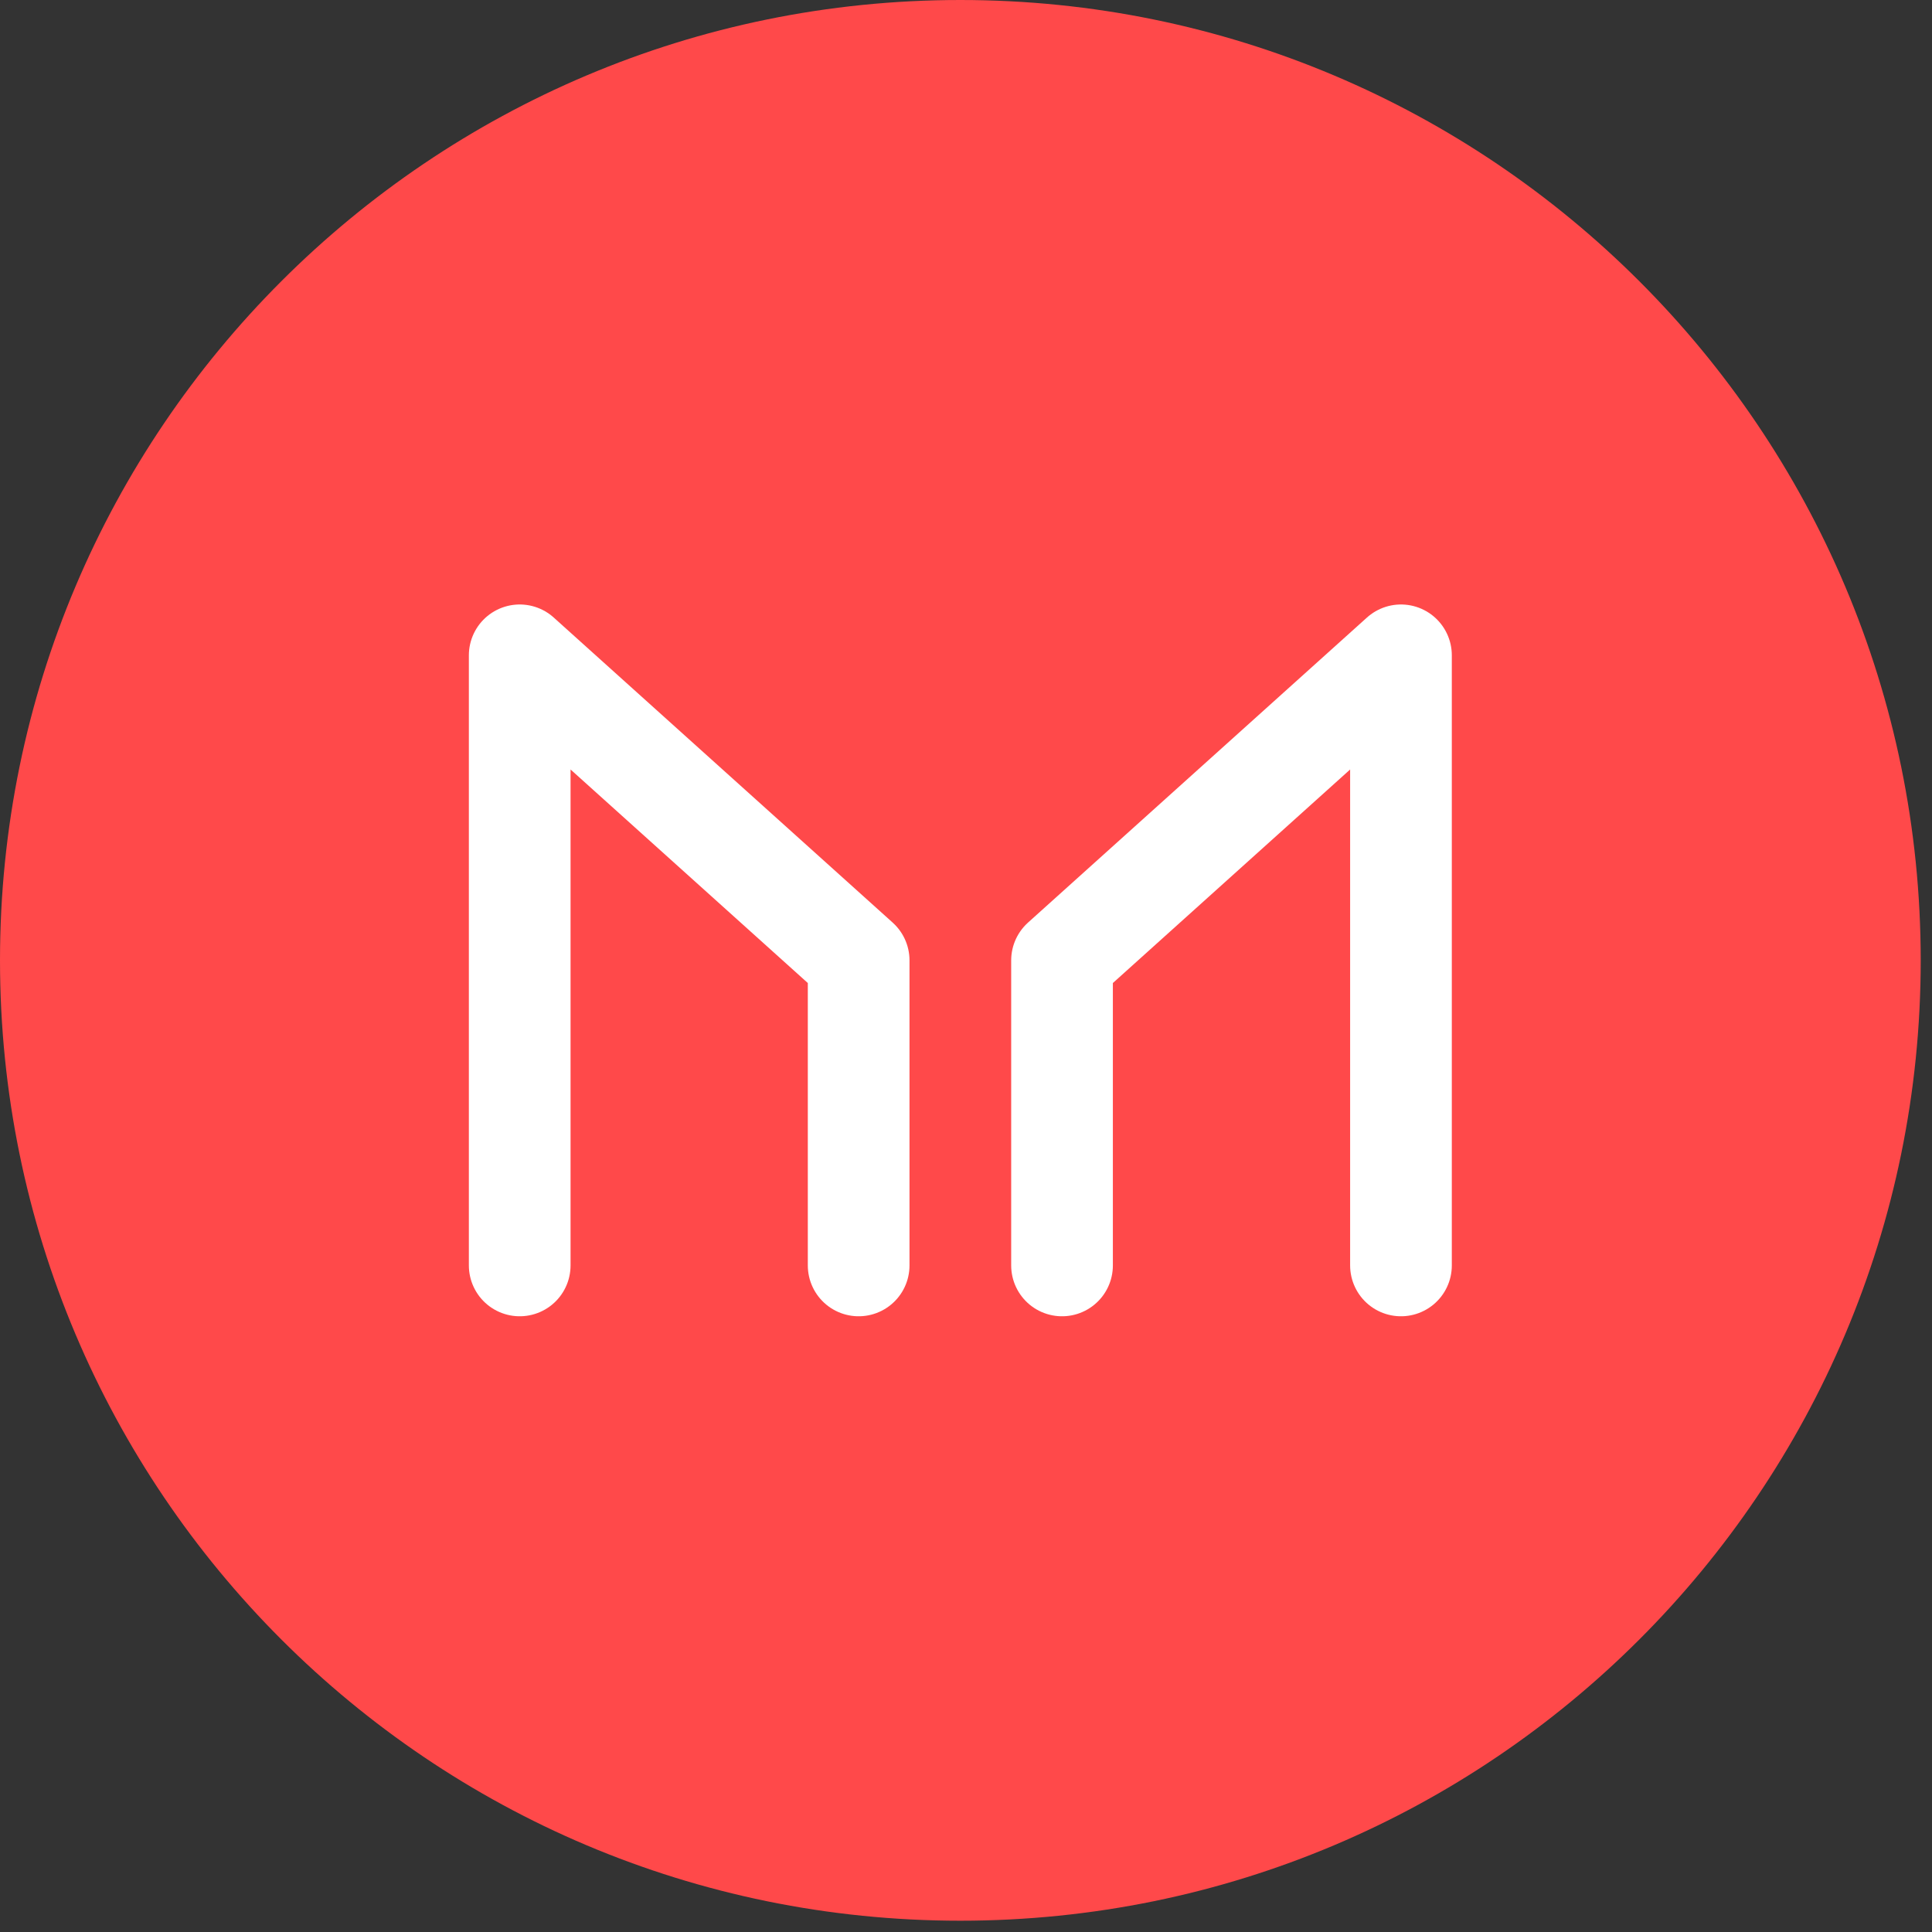 <svg width="57" height="57" fill="none" xmlns="http://www.w3.org/2000/svg"><rect width="100%" height="100%" fill="#333333" stroke="none"/><path d="M28.333 56.667c15.648 0 28.334-12.686 28.334-28.334S43.98 0 28.333 0 0 12.685 0 28.333c0 15.648 12.685 28.334 28.333 28.334z" fill="#FF494A"/><path d="M15.333 37.334v-18l10 9v9m16 0v-18l-10 9v9" stroke="#fff" stroke-width="3" stroke-miterlimit="10" stroke-linecap="round" stroke-linejoin="round"/></svg>